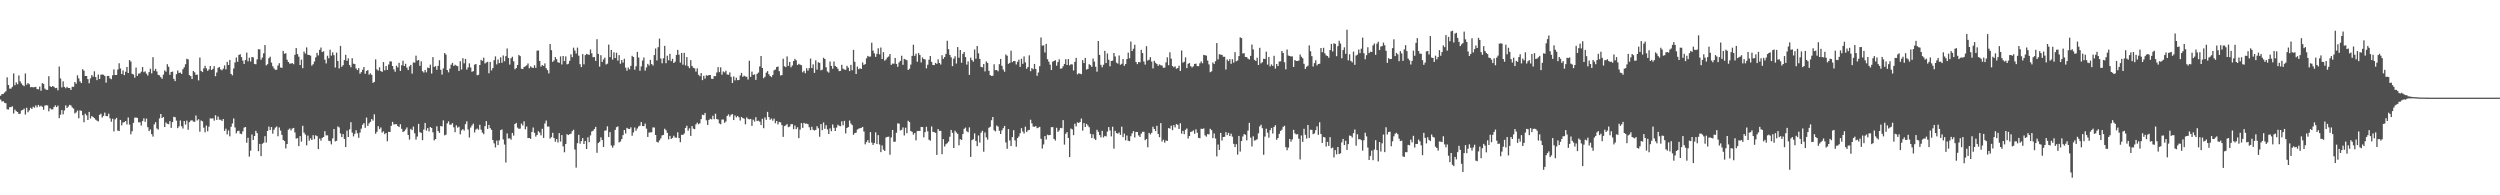 <svg xmlns="http://www.w3.org/2000/svg" width="1920" height="150"><path fill="#4f4f4f" d="M0 73.531h1v2.889H0zM1 72.299h1v5.697H1zM2 72.164h1v5.564H2zM3 71.07h1v7.853H3zM4 70.111h1v9.187H4zM5 59.372h1v24.541H5zM6 65.275h1v18.867H6zM7 68.108h1v14.168H7zM8 67.98h1v14.287H8zM9 66.685h1v15.003H9zM10 56.392h1v30.815H10zM11 65.414h1v18.769H11zM12 63.304h1v22.099H12zM13 64.693h1v21.309H13zM14 57.882h1v29.647H14zM15 62.455h1v24.873H15zM16 64.069h1v20.758H16zM17 65.382h1v19.023H17zM18 66.204h1v17.219H18zM19 56.406h1v31.568H19zM20 65.053h1v17.748H20zM21 63.812h1v22.41H21zM22 64.661h1v20.121H22zM23 67.028h1v15.759H23zM24 66.781h1v16.921H24zM25 67.117h1v14.866H25zM26 66.916h1v15.816H26zM27 66.692h1v14.266H27zM28 68.39h1v14.012H28zM29 68.612h1v11.964H29zM30 66.511h1v15.411H30zM31 69.692h1v11.508H31zM32 63.86h1v18.176H32zM33 64.405h1v19.895H33zM34 68.056h1v13.111H34zM35 68.98h1v11.765H35zM36 69.006h1v11.996H36zM37 58.516h1v26.997H37zM38 66.213h1v16.947H38zM39 66.801h1v17.214H39zM40 66.051h1v17.984H40zM41 66.639h1v15.58H41zM42 67.696h1v13.25H42zM43 67.474h1v14.759H43zM44 69.365h1v11.724H44zM45 51.114h1v39.602H45zM46 60.258h1v27.867H46zM47 67.142h1v17.404H47zM48 62.448h1v25.349H48zM49 66.726h1v18.098H49zM50 67.804h1v13.129H50zM51 66.68h1v16.29H51zM52 67.582h1v14.262H52zM53 67.577h1v12.95H53zM54 69.088h1v11.9H54zM55 66.637h1v15.903H55zM56 66.653h1v16.77H56zM57 62.908h1v24.237H57zM58 64.263h1v22.071H58zM59 57.802h1v27.091H59zM60 60.203h1v30.627H60zM61 62.503h1v22.287H61zM62 63.783h1v21.38H62zM63 53.133h1v35.287H63zM64 54.279h1v39.599H64zM65 58.392h1v28.922H65zM66 58.381h1v30.249H66zM67 60.777h1v31.405H67zM68 63.947h1v22.03H68zM69 60.235h1v30.817H69zM70 57.632h1v31.497H70zM71 58.9h1v30.948H71zM72 54.778h1v35.93H72zM73 59.189h1v32.726H73zM74 61.567h1v31.11H74zM75 57.266h1v35.962H75zM76 60.649h1v27.521H76zM77 57.394h1v29.979H77zM78 57.2h1v33.067H78zM79 57.388h1v31.618H79zM80 58.308h1v28.171H80zM81 63.474h1v25.674H81zM82 58.298h1v30.936H82zM83 58.308h1v28.991H83zM84 60.136h1v30.726H84zM85 60.828h1v32.639H85zM86 57.795h1v33.406H86zM87 53.323h1v47.578H87zM88 57.607h1v34.042H88zM89 57.594h1v32.953H89zM90 53.375h1v46.933H90zM91 48.585h1v52.053H91zM92 52.606h1v39.524H92zM93 56.875h1v39.405H93zM94 54.092h1v40.034H94zM95 57.694h1v36.091H95zM96 55.087h1v37.832H96zM97 51.455h1v44.136H97zM98 56.053h1v34.186H98zM99 46.131h1v49.599H99zM100 47.271h1v55.896H100zM101 56.747h1v44.017H101zM102 57.175h1v37.203H102zM103 59.642h1v30.707H103zM104 51.933h1v38.347H104zM105 58.285h1v32.293H105zM106 56.527h1v37.35H106zM107 56.385h1v37.572H107zM108 55.06h1v41.419H108zM109 51.494h1v41.479H109zM110 55.426h1v35.441H110zM111 54.774h1v38.759H111zM112 56.559h1v34.504H112zM113 58.015h1v39.609H113zM114 55.412h1v45.306H114zM115 52.734h1v46.667H115zM116 56.392h1v46.601H116zM117 43.92h1v60.975H117zM118 54.355h1v41.17H118zM119 52.835h1v41.021H119zM120 54.909h1v43.804H120zM121 57.491h1v42.053H121zM122 57.893h1v33.101H122zM123 59.29h1v28.265H123zM124 60.471h1v30.156H124zM125 57.349h1v32.467H125zM126 54.078h1v43.511H126zM127 55.051h1v39.009H127zM128 49.322h1v45.761H128zM129 51.237h1v44.166H129zM130 57.429h1v35.61H130zM131 55.28h1v42.9H131zM132 55h1v38.785H132zM133 60.585h1v29.096H133zM134 62.322h1v27.709H134zM135 56.992h1v35.624H135zM136 54.099h1v44.331H136zM137 56.026h1v40.973H137zM138 55.724h1v36.791H138zM139 56.795h1v40.174H139zM140 53.22h1v45.473H140zM141 51.64h1v41.291H141zM142 49.347h1v46.345H142zM143 45.11h1v47.526H143zM144 45.625h1v53.999H144zM145 57.706h1v36.166H145zM146 58.482h1v34.109H146zM147 60.727h1v31.614H147zM148 54.476h1v38.842H148zM149 55.481h1v38.093H149zM150 57.518h1v31.22H150zM151 57.28h1v35.214H151zM152 61.752h1v29.847H152zM153 44.183h1v56.986H153zM154 54.419h1v38.164H154zM155 55.337h1v37.83H155zM156 52.524h1v45.509H156zM157 50.514h1v51.08H157zM158 52.503h1v43.916H158zM159 54.366h1v46.441H159zM160 53.364h1v43.9H160zM161 50.686h1v40.169H161zM162 53.762h1v37.308H162zM163 52.915h1v37.94H163zM164 50.798h1v41.858H164zM165 58.537h1v29.984H165zM166 55.662h1v36.457H166zM167 52.087h1v37.386H167zM168 51.453h1v40.428H168zM169 53.323h1v38.7H169zM170 53.982h1v38.952H170zM171 52.734h1v38.73H171zM172 50.212h1v50.284H172zM173 53.268h1v45.553H173zM174 47.539h1v55.681H174zM175 49.903h1v50.277H175zM176 46.017h1v58.688H176zM177 56.795h1v40.581H177zM178 57.864h1v36.97H178zM179 52.558h1v38.411H179zM180 47.953h1v49.936H180zM181 44.128h1v58.256H181zM182 47.454h1v53.275H182zM183 42.171h1v58.256H183zM184 41.636h1v61.023H184zM185 43.863h1v59.174H185zM186 46.523h1v54.335H186zM187 49.118h1v48.876H187zM188 46.097h1v51.424H188zM189 40.423h1v69.215H189zM190 47.111h1v58.739H190zM191 44.321h1v75.958H191zM192 47.243h1v68.471H192zM193 43.783h1v59.471H193zM194 44.06h1v63.449H194zM195 49.107h1v55.363H195zM196 49.356h1v51.131H196zM197 45.605h1v56.619H197zM198 37.793h1v78.341H198zM199 37.953h1v72.566H199zM200 45.859h1v74.07H200zM201 44.16h1v66.304H201zM202 40.938h1v68.705H202zM203 34.602h1v70.023H203zM204 50.205h1v59.268H204zM205 49.308h1v51.257H205zM206 44.696h1v52.552H206zM207 43.501h1v56.413H207zM208 48.086h1v49.476H208zM209 50.885h1v51.749H209zM210 52.538h1v47.107H210zM211 53.634h1v44.374H211zM212 53.577h1v43.571H212zM213 50.338h1v54.333H213zM214 48.518h1v49.371H214zM215 51.819h1v48.508H215zM216 52.146h1v51.44H216zM217 39.063h1v68.407H217zM218 41.261h1v67.066H218zM219 40.908h1v73.117H219zM220 45.861h1v64.731H220zM221 47.635h1v52.019H221zM222 48.83h1v49.81H222zM223 48.782h1v51.362H223zM224 48.463h1v50.236H224zM225 49.329h1v48.899H225zM226 42.091h1v59.636H226zM227 36.896h1v69.528H227zM228 41.524h1v64.569H228zM229 43.533h1v68.686H229zM230 49.981h1v54.502H230zM231 45.779h1v62.96H231zM232 52.382h1v44.239H232zM233 39.601h1v62.238H233zM234 41.093h1v62.202H234zM235 36.401h1v75.212H235zM236 42.103h1v62.028H236zM237 42.258h1v65.77H237zM238 42.773h1v63.484H238zM239 50.368h1v57.171H239zM240 49.335h1v54.491H240zM241 47.195h1v59.696H241zM242 44.035h1v59.886H242zM243 40.599h1v63.941H243zM244 42.54h1v71.978H244zM245 38.294h1v68.169H245zM246 36.5h1v71.524H246zM247 39.997h1v65.942H247zM248 39.352h1v65.878H248zM249 45.834h1v54.912H249zM250 48.706h1v55.258H250zM251 42.792h1v61.124H251zM252 44.767h1v63.305H252zM253 38.171h1v70.277H253zM254 42.684h1v68.206H254zM255 40.208h1v66.063H255zM256 42.412h1v56.638H256zM257 51.865h1v56.72H257zM258 40.388h1v67.734H258zM259 46.841h1v50.302H259zM260 52.533h1v45.363H260zM261 35.236h1v67.283H261zM262 51.279h1v53.98H262zM263 50.063h1v52.914H263zM264 46.124h1v60.501H264zM265 42.105h1v70.817H265zM266 46.724h1v53.568H266zM267 44.824h1v60.38H267zM268 49.976h1v49.371H268zM269 51.675h1v42.167H269zM270 44.712h1v57.118H270zM271 48.889h1v55.85H271zM272 49.187h1v53.614H272zM273 52.538h1v47.53H273zM274 53.812h1v48.597H274zM275 52.309h1v53.514H275zM276 56.621h1v45.203H276zM277 55.415h1v43.426H277zM278 53.542h1v42.303H278zM279 51.432h1v43.145H279zM280 56.676h1v41.483H280zM281 54.469h1v35.855H281zM282 53.815h1v42.916H282zM283 57.344h1v37.437H283zM284 56.337h1v37.251H284zM285 57.497h1v33.946H285zM286 63.643h1v29H286zM287 62.885h1v24.926H287zM288 45.605h1v57.091H288zM289 53.295h1v47.908H289zM290 54.224h1v42.715H290zM291 51.668h1v47.496H291zM292 54.597h1v43.28H292zM293 55.183h1v46.661H293zM294 47.655h1v53.184H294zM295 53.991h1v49.062H295zM296 50.693h1v51.502H296zM297 53.693h1v54.821H297zM298 49.544h1v51.753H298zM299 47.09h1v54.266H299zM300 47.211h1v49.444H300zM301 50.711h1v42.902H301zM302 53.309h1v42.358H302zM303 55.096h1v40.217H303zM304 50.507h1v44.882H304zM305 51.803h1v44.955H305zM306 48.209h1v49.364H306zM307 54.456h1v40.954H307zM308 50.123h1v48.819H308zM309 46.63h1v54.768H309zM310 50.67h1v50.11H310zM311 49.024h1v50.481H311zM312 51.931h1v45.958H312zM313 53.787h1v49.899H313zM314 50.988h1v56.201H314zM315 49.825h1v49.146H315zM316 56.541h1v43.401H316zM317 47.93h1v49.313H317zM318 48.127h1v54.271H318zM319 42.757h1v64.47H319zM320 46.555h1v58.32H320zM321 46.083h1v49.036H321zM322 50.571h1v50.948H322zM323 47.115h1v54.905H323zM324 54.703h1v52.992H324zM325 55.71h1v43.793H325zM326 53.687h1v40.73H326zM327 55.543h1v44.749H327zM328 51.94h1v46.429H328zM329 52.295h1v48.599H329zM330 49.647h1v47.913H330zM331 56.454h1v41.827H331zM332 43.858h1v57.771H332zM333 51.418h1v56.43H333zM334 50.812h1v56.013H334zM335 53.593h1v43.422H335zM336 50.569h1v50.108H336zM337 46.243h1v55.775H337zM338 53.563h1v43.241H338zM339 57.269h1v39.78H339zM340 52.505h1v39.956H340zM341 40.734h1v63.213H341zM342 41.936h1v61.474H342zM343 53.787h1v41H343zM344 55.54h1v37.709H344zM345 52.695h1v43.117H345zM346 49.658h1v46.052H346zM347 48.264h1v46.308H347zM348 50.649h1v47.132H348zM349 49.693h1v51.82H349zM350 50.441h1v45.823H350zM351 50.8h1v47.23H351zM352 54.501h1v42.822H352zM353 47.063h1v56.118H353zM354 53.336h1v46.8H354zM355 44.68h1v54.511H355zM356 48.615h1v51.68H356zM357 45.234h1v50.153H357zM358 53.455h1v39.728H358zM359 51.785h1v47.7H359zM360 48.681h1v56.96H360zM361 51.833h1v46.107H361zM362 55.124h1v41.254H362zM363 54.639h1v40.323H363zM364 49.679h1v52.044H364zM365 49.155h1v50.307H365zM366 57.806h1v40.886H366zM367 57.404h1v42.207H367zM368 49.908h1v45.921H368zM369 45.971h1v53.619H369zM370 46.699h1v55.12H370zM371 44.291h1v58.762H371zM372 48.736h1v48.176H372zM373 47.971h1v45.081H373zM374 47.472h1v51.545H374zM375 56.277h1v39.696H375zM376 47.527h1v50.881H376zM377 54.05h1v45.683H377zM378 52.267h1v55.285H378zM379 46.257h1v63.887H379zM380 43.302h1v69.957H380zM381 49.468h1v58.535H381zM382 45.708h1v65.718H382zM383 48.491h1v59.325H383zM384 44.025h1v55.898H384zM385 48.186h1v51.222H385zM386 42.581h1v64.452H386zM387 47.056h1v63.962H387zM388 43.089h1v81.76H388zM389 37.228h1v65.225H389zM390 44.485h1v61.897H390zM391 49.599h1v56.576H391zM392 44.728h1v62.513H392zM393 43.568h1v58.512H393zM394 47.124h1v57.008H394zM395 53.206h1v42.101H395zM396 52.297h1v42.119H396zM397 49.924h1v48.077H397zM398 42.192h1v56.773H398zM399 43.094h1v55.649H399zM400 52.776h1v42.135H400zM401 53.066h1v43.319H401zM402 51.48h1v41.717H402zM403 50.885h1v48.43H403zM404 50.157h1v47.006H404zM405 48.734h1v57.32H405zM406 52.444h1v53.52H406zM407 50.935h1v55.72H407zM408 51.81h1v49.508H408zM409 52.238h1v45.692H409zM410 50.063h1v51.948H410zM411 52.08h1v52.829H411zM412 38.901h1v64.726H412zM413 38.759h1v62.025H413zM414 46.838h1v54.987H414zM415 51.169h1v52.806H415zM416 49.953h1v48.984H416zM417 50.649h1v55.29H417zM418 48.679h1v46.141H418zM419 52.43h1v40.165H419zM420 53.874h1v43.362H420zM421 56.364h1v40.826H421zM422 33.772h1v72.659H422zM423 38.564h1v66.796H423zM424 47.493h1v54.5H424zM425 46.456h1v59.597H425zM426 43.824h1v65.01H426zM427 45.474h1v61.321H427zM428 47.836h1v61.563H428zM429 48.214h1v54.026H429zM430 43.325h1v65.367H430zM431 49.498h1v54.221H431zM432 43.002h1v69.373H432zM433 46.912h1v70.051H433zM434 43.304h1v67.295H434zM435 49.409h1v53.635H435zM436 48.972h1v54.763H436zM437 46.69h1v56.381H437zM438 41.725h1v60.984H438zM439 43.927h1v56.844H439zM440 36.594h1v63.037H440zM441 38.807h1v76.043H441zM442 41.119h1v87.602H442zM443 36.571h1v73.431H443zM444 42.739h1v60.776H444zM445 49.281h1v61.058H445zM446 51.485h1v56.915H446zM447 41.599h1v64.415H447zM448 49.397h1v61.216H448zM449 42.361h1v65.905H449zM450 41.393h1v73.019H450zM451 41.808h1v63.646H451zM452 42.096h1v67.128H452zM453 38.001h1v66.004H453zM454 40.952h1v59.995H454zM455 43.934h1v56.454H455zM456 43.831h1v55.276H456zM457 46.772h1v50.648H457zM458 30.123h1v87.214H458zM459 41.4h1v68.473H459zM460 51.169h1v57.743H460zM461 42.375h1v63.092H461zM462 47.566h1v59.929H462zM463 45.65h1v67.27H463zM464 44.282h1v56.125H464zM465 49.523h1v50.565H465zM466 48.917h1v48.116H466zM467 34.245h1v71.014H467zM468 43.879h1v57.562H468zM469 38.331h1v73.41H469zM470 45.699h1v67.734H470zM471 40.166h1v71.568H471zM472 44.559h1v55.221H472zM473 40.503h1v57.166H473zM474 46.561h1v50.535H474zM475 42.334h1v67.013H475zM476 48.965h1v59.746H476zM477 46.069h1v60.799H477zM478 48.086h1v55.715H478zM479 45.168h1v54.66H479zM480 51.924h1v50.565H480zM481 54.288h1v43.935H481zM482 51.892h1v47.045H482zM483 53.256h1v45.878H483zM484 50.594h1v47.182H484zM485 42.847h1v61.385H485zM486 43.799h1v57.871H486zM487 53.551h1v44.401H487zM488 50.874h1v49.529H488zM489 39.812h1v58.876H489zM490 44.167h1v52.941H490zM491 54.339h1v42.168H491zM492 51.002h1v42.769H492zM493 46.484h1v50.394H493zM494 44.108h1v52.74H494zM495 54.211h1v40.707H495zM496 51.768h1v47.034H496zM497 49.07h1v56.12H497zM498 50.258h1v51.506H498zM499 46.003h1v55.688H499zM500 49.226h1v52.367H500zM501 50.306h1v47.533H501zM502 42.284h1v55.649H502zM503 37.232h1v66.452H503zM504 46.394h1v62.573H504zM505 36.248h1v73.197H505zM506 29.663h1v78.185H506zM507 44.952h1v61.344H507zM508 48.587h1v55.422H508zM509 44.742h1v58.869H509zM510 35.25h1v63.593H510zM511 48.525h1v51.511H511zM512 42.789h1v59.263H512zM513 46.305h1v60.719H513zM514 41.315h1v63.019H514zM515 46.962h1v59.751H515zM516 45.165h1v60.714H516zM517 48.39h1v55.834H517zM518 47.353h1v58.297H518zM519 42.176h1v63.603H519zM520 38.28h1v63.353H520zM521 42.002h1v63.983H521zM522 48.079h1v61.151H522zM523 40.638h1v62.872H523zM524 49.674h1v53.951H524zM525 40.588h1v61.966H525zM526 50.244h1v48.029H526zM527 43.851h1v52.717H527zM528 50.835h1v49.526H528zM529 52.322h1v46.262H529zM530 46.179h1v58.194H530zM531 50.642h1v46.189H531zM532 52.039h1v46.764H532zM533 52.46h1v46.745H533zM534 55.003h1v40.561H534zM535 52.538h1v41.689H535zM536 57.388h1v38.043H536zM537 58.504h1v36.21H537zM538 56.108h1v35.393H538zM539 61.551h1v26.53H539zM540 58.207h1v30.199H540zM541 60.379h1v26.37H541zM542 57.822h1v34.578H542zM543 58.143h1v37.805H543zM544 57.584h1v34.5H544zM545 57.674h1v33.534H545zM546 60.459h1v31.234H546zM547 60.612h1v28.247H547zM548 58.461h1v33.101H548zM549 58.484h1v28.883H549zM550 55.708h1v35.72H550zM551 51.581h1v40.233H551zM552 55.378h1v39.405H552zM553 51.716h1v43.745H553zM554 57.342h1v34.459H554zM555 54.909h1v36.91H555zM556 55.607h1v38.695H556zM557 54.327h1v38.956H557zM558 57.214h1v31.826H558zM559 57.452h1v30.423H559zM560 55.6h1v34.001H560zM561 59.047h1v29.05H561zM562 63.705h1v23.946H562zM563 58.656h1v33.557H563zM564 61.707h1v27.036H564zM565 59.628h1v30.538H565zM566 61.59h1v27.464H566zM567 61.375h1v28.672H567zM568 57.964h1v34.582H568zM569 55.948h1v33.857H569zM570 58.96h1v31.714H570zM571 58.097h1v33.097H571zM572 58.713h1v36.75H572zM573 59.008h1v31.131H573zM574 61.084h1v30.201H574zM575 46.642h1v45.056H575zM576 59.042h1v32.323H576zM577 54.993h1v41.664H577zM578 57.504h1v34.401H578zM579 57.138h1v36.271H579zM580 61.354h1v28.652H580zM581 56.669h1v36.29H581zM582 55.724h1v36.926H582zM583 51.013h1v42.458H583zM584 43.03h1v52.964H584zM585 52.231h1v38.984H585zM586 60.081h1v38.382H586zM587 58.926h1v31.293H587zM588 55.804h1v36.251H588zM589 54.623h1v31.286H589zM590 56.976h1v32.971H590zM591 58.388h1v33.621H591zM592 59.244h1v31.781H592zM593 57.543h1v35.106H593zM594 53.982h1v37.105H594zM595 53.4h1v41.247H595zM596 51.469h1v41.456H596zM597 51.096h1v44.429H597zM598 54.696h1v38.952H598zM599 57.957h1v36.022H599zM600 57.667h1v38.402H600zM601 45.119h1v60.005H601zM602 50.906h1v45.946H602zM603 51.546h1v44.71H603zM604 43.302h1v52.032H604zM605 50.578h1v47.13H605zM606 47.546h1v49.666H606zM607 51.698h1v43.699H607zM608 50.292h1v45.035H608zM609 46.918h1v52.376H609zM610 45.225h1v51.211H610zM611 46.305h1v52.882H611zM612 49.91h1v47.832H612zM613 48.992h1v57.086H613zM614 49.679h1v49.858H614zM615 50.07h1v44.475H615zM616 55.568h1v42.653H616zM617 54.382h1v39.993H617zM618 56.243h1v38.782H618zM619 52.357h1v42.566H619zM620 54.288h1v41.156H620zM621 52.35h1v45.379H621zM622 45.03h1v54.891H622zM623 52.217h1v45.129H623zM624 49.45h1v50.249H624zM625 55.957h1v44.315H625zM626 46.319h1v53.408H626zM627 53.478h1v43.436H627zM628 47.839h1v50.661H628zM629 48.301h1v56.713H629zM630 54.03h1v41.238H630zM631 53.497h1v46.432H631zM632 44.344h1v49.723H632zM633 45.293h1v53.614H633zM634 51.698h1v44.438H634zM635 54.874h1v44.495H635zM636 55.749h1v47.187H636zM637 47.257h1v51.369H637zM638 50.636h1v50.11H638zM639 52.787h1v42.802H639zM640 47.264h1v50.909H640zM641 50.658h1v49.957H641zM642 51.398h1v46.615H642zM643 52.766h1v43.035H643zM644 54.609h1v42.019H644zM645 54.419h1v42.543H645zM646 49.768h1v43.419H646zM647 52.75h1v43.488H647zM648 53.41h1v39.403H648zM649 53.657h1v48.814H649zM650 50.528h1v47.782H650zM651 51.972h1v45.635H651zM652 54.604h1v37.99H652zM653 49.828h1v45.063H653zM654 53.947h1v42.161H654zM655 38.299h1v65.246H655zM656 47.44h1v54.761H656zM657 56.845h1v45.054H657zM658 51.084h1v48.391H658zM659 53.165h1v45.704H659zM660 52.419h1v46.011H660zM661 53h1v45.207H661zM662 47.992h1v49.503H662zM663 49.883h1v51.14H663zM664 49.219h1v61.637H664zM665 44.797h1v64.386H665zM666 42.918h1v64.694H666zM667 43.586h1v66.143H667zM668 43.426h1v58.059H668zM669 32.81h1v76.679H669zM670 38.887h1v72.433H670zM671 41.029h1v68.849H671zM672 43.687h1v57.949H672zM673 41.35h1v69.284H673zM674 37.058h1v66.727H674zM675 41.714h1v69.249H675zM676 36.484h1v80.341H676zM677 45.293h1v66.4H677zM678 40.025h1v74.898H678zM679 46.605h1v69.323H679zM680 45.671h1v59.883H680zM681 44.106h1v61.009H681zM682 43.401h1v61.572H682zM683 41.492h1v77.331H683zM684 49.825h1v55.711H684zM685 48.775h1v51.087H685zM686 48.969h1v59.945H686zM687 44.469h1v64.324H687zM688 49.091h1v52.84H688zM689 51.283h1v43.463H689zM690 47.958h1v46.944H690zM691 46.751h1v53.454H691zM692 42.805h1v56.871H692zM693 49.761h1v48.103H693zM694 45.213h1v58.835H694zM695 45.719h1v52.355H695zM696 46.307h1v56.045H696zM697 53.735h1v38.981H697zM698 52.794h1v40.968H698zM699 49.612h1v50.998H699zM700 42.906h1v58.37H700zM701 34.373h1v69.064H701zM702 42.895h1v59.254H702zM703 41.194h1v66.626H703zM704 47.42h1v53.312H704zM705 40.741h1v59.755H705zM706 42.233h1v58.363H706zM707 47.978h1v49.517H707zM708 44.156h1v53.431H708zM709 45.307h1v60.165H709zM710 45.66h1v55.814H710zM711 52.471h1v44.935H711zM712 49.734h1v51.147H712zM713 45.886h1v61.435H713zM714 42.995h1v65.026H714zM715 47.495h1v49.627H715zM716 49.908h1v51.364H716zM717 50.008h1v51.483H717zM718 48.335h1v53.706H718zM719 49.047h1v69.952H719zM720 45.559h1v53.566H720zM721 48.39h1v52.152H721zM722 49.539h1v50.984H722zM723 42.414h1v75.992H723zM724 45.232h1v61.63H724zM725 43.831h1v68.725H725zM726 41.368h1v69.421H726zM727 31.272h1v78.707H727zM728 37.754h1v70.973H728zM729 42.119h1v62.875H729zM730 44.025h1v55.761H730zM731 50.8h1v51.177H731zM732 45.053h1v68.631H732zM733 43.215h1v57.214H733zM734 48.809h1v53.001H734zM735 36.129h1v66.692H735zM736 44.341h1v67.283H736zM737 38.406h1v68.496H737zM738 48.193h1v59.288H738zM739 41.327h1v61.623H739zM740 39.878h1v59.032H740zM741 43.822h1v54.163H741zM742 49.59h1v51.275H742zM743 47.17h1v54.413H743zM744 57.511h1v40.355H744zM745 44.277h1v76.237H745zM746 46.156h1v61.536H746zM747 47.372h1v59.533H747zM748 37.976h1v64.475H748zM749 45.117h1v63.127H749zM750 35.303h1v76.908H750zM751 40.922h1v63.12H751zM752 45.273h1v64.248H752zM753 51.345h1v50.545H753zM754 51.711h1v48.75H754zM755 49.173h1v67.366H755zM756 54.838h1v46.917H756zM757 47.209h1v58.311H757zM758 48.344h1v58.904H758zM759 54.382h1v43.751H759zM760 57.713h1v39.659H760zM761 58.301h1v34.065H761zM762 58.143h1v31.728H762zM763 49.354h1v50.755H763zM764 53.84h1v47.068H764zM765 53.712h1v42.721H765zM766 54.719h1v42.493H766zM767 49.329h1v51.14H767zM768 45.252h1v57.665H768zM769 50.521h1v49.645H769zM770 53.421h1v45.029H770zM771 55.101h1v41.602H771zM772 41.849h1v67.517H772zM773 42.796h1v71.508H773zM774 48.976h1v50.142H774zM775 48.262h1v59.627H775zM776 38.947h1v73.211H776zM777 47.752h1v57.578H777zM778 46.838h1v53.172H778zM779 46.948h1v60.893H779zM780 49.523h1v63.143H780zM781 47.482h1v58.544H781zM782 45.827h1v58.986H782zM783 51.34h1v50.998H783zM784 45.113h1v53.351H784zM785 48.983h1v52.039H785zM786 43.359h1v59.208H786zM787 47.898h1v49.407H787zM788 52.828h1v48.579H788zM789 51.441h1v48.677H789zM790 42.501h1v57.253H790zM791 54.698h1v37.262H791zM792 52.343h1v42.412H792zM793 53.208h1v44.047H793zM794 49.084h1v48.375H794zM795 52.979h1v43.765H795zM796 58.207h1v40.243H796zM797 55.671h1v42.31H797zM798 50.864h1v46.594H798zM799 28.789h1v77.791H799zM800 34.998h1v79.121H800zM801 34.838h1v76.127H801zM802 40.288h1v64.195H802zM803 33.694h1v73.481H803zM804 45.483h1v57.961H804zM805 47.337h1v56.544H805zM806 49.679h1v53.98H806zM807 53.739h1v43.971H807zM808 47.353h1v50.293H808zM809 46.813h1v59.856H809zM810 46.227h1v61.728H810zM811 50.434h1v47.739H811zM812 47.649h1v53.642H812zM813 45.545h1v54.607H813zM814 52.73h1v45.507H814zM815 52.51h1v45.981H815zM816 50.887h1v41.382H816zM817 49.125h1v61.921H817zM818 45.477h1v57.276H818zM819 49.935h1v51.563H819zM820 45.341h1v60.664H820zM821 50.194h1v70.44H821zM822 49.294h1v49.407H822zM823 49.496h1v49.902H823zM824 54.092h1v49.7H824zM825 47.5h1v47.51H825zM826 44.431h1v52.653H826zM827 57.074h1v36.917H827zM828 56.282h1v38.109H828zM829 56.586h1v37.095H829zM830 57.005h1v34.033H830zM831 46.193h1v54.134H831zM832 48.438h1v46.061H832zM833 44.479h1v53.081H833zM834 53.43h1v41.707H834zM835 52.936h1v43.477H835zM836 49.29h1v48.428H836zM837 50.038h1v52.728H837zM838 51.334h1v54.699H838zM839 44.943h1v58.228H839zM840 47.296h1v59.155H840zM841 51.249h1v56.249H841zM842 55.035h1v44.669H842zM843 31.467h1v69.75H843zM844 42.192h1v61.515H844zM845 49.759h1v55.75H845zM846 51.663h1v48.853H846zM847 49.725h1v55.823H847zM848 39.034h1v65.312H848zM849 48.438h1v56.342H849zM850 41.077h1v59.993H850zM851 45.84h1v51.76H851zM852 50.954h1v49.226H852zM853 46.852h1v57.894H853zM854 46.577h1v50.753H854zM855 40.695h1v73.468H855zM856 43.387h1v57.116H856zM857 48.143h1v54.127H857zM858 48.85h1v53.825H858zM859 42.611h1v59.178H859zM860 49.754h1v53.864H860zM861 48.978h1v48.311H861zM862 45.383h1v59.915H862zM863 50.523h1v52.083H863zM864 49.214h1v58.54H864zM865 45.374h1v58.718H865zM866 40.382h1v67.723H866zM867 44.74h1v63.69H867zM868 31.897h1v72.698H868zM869 39.155h1v63.248H869zM870 37.434h1v63.202H870zM871 34.367h1v71.199H871zM872 47.614h1v53.729H872zM873 49.26h1v52.092H873zM874 47.617h1v56.388H874zM875 47.891h1v57.338H875zM876 38.239h1v64.436H876zM877 40.752h1v60.49H877zM878 47.278h1v53.951H878zM879 49.612h1v58.08H879zM880 35.468h1v71.222H880zM881 46.5h1v66.592H881zM882 45.861h1v56.191H882zM883 43.863h1v59.391H883zM884 47.264h1v54.788H884zM885 52.554h1v44.763H885zM886 46.706h1v52.344H886zM887 48.228h1v52.49H887zM888 49.148h1v47.466H888zM889 50.571h1v52.277H889zM890 49.468h1v55.898H890zM891 50.13h1v44.417H891zM892 50.361h1v58.322H892zM893 52.048h1v55.267H893zM894 51.92h1v57.668H894zM895 47.91h1v59.973H895zM896 44.041h1v64.179H896zM897 50.084h1v48.251H897zM898 40.201h1v58.594H898zM899 45.067h1v51.428H899zM900 50.764h1v49.199H900zM901 51.661h1v44.422H901zM902 50.942h1v46.908H902zM903 52.803h1v42.479H903zM904 52.277h1v43.552H904zM905 50.443h1v48.599H905zM906 54.46h1v40.192H906zM907 38.738h1v63.916H907zM908 48.12h1v52.376H908zM909 47.417h1v55.615H909zM910 44.007h1v55.697H910zM911 52.274h1v46.411H911zM912 49.013h1v57.366H912zM913 48.45h1v55.992H913zM914 50.828h1v50.485H914zM915 51.762h1v49.231H915zM916 50.947h1v49.21H916zM917 49.125h1v53.637H917zM918 48.917h1v50.405H918zM919 50.759h1v51.186H919zM920 50.853h1v55.004H920zM921 48.621h1v57.542H921zM922 47.168h1v51.71H922zM923 48.594h1v50.426H923zM924 42.171h1v56.461H924zM925 42.387h1v61.57H925zM926 42.764h1v62.184H926zM927 46.523h1v56.436H927zM928 49.45h1v53.77H928zM929 55.458h1v43.477H929zM930 54.771h1v45.189H930zM931 47.985h1v58.121H931zM932 49.086h1v53.394H932zM933 47.019h1v59.364H933zM934 33.078h1v87.013H934zM935 45.618h1v65.367H935zM936 41.645h1v73.52H936zM937 42.002h1v60.071H937zM938 42.062h1v65.853H938zM939 43.549h1v61.669H939zM940 43.547h1v61.534H940zM941 53.414h1v48.073H941zM942 45.731h1v58.054H942zM943 46.939h1v55.093H943zM944 45.403h1v59.052H944zM945 48.99h1v53.669H945zM946 45.442h1v59.533H946zM947 48.061h1v62.413H947zM948 40.061h1v72.873H948zM949 47.063h1v63.674H949zM950 46.442h1v72.287H950zM951 43.08h1v61.293H951zM952 28.745h1v87.704H952zM953 29.214h1v79.139H953zM954 41.073h1v63.809H954zM955 40.858h1v62.087H955zM956 43.721h1v59.821H956zM957 43.89h1v63.877H957zM958 45.019h1v55.267H958zM959 45.694h1v48.647H959zM960 42.908h1v62.76H960zM961 34.19h1v78.32H961zM962 37.914h1v66.795H962zM963 45.907h1v62.115H963zM964 46.868h1v60.758H964zM965 44.298h1v62.607H965zM966 49.921h1v52.481H966zM967 36.706h1v60.377H967zM968 48.715h1v47.105H968zM969 47.77h1v50.737H969zM970 45.099h1v73.797H970zM971 45.289h1v59.638H971zM972 39.69h1v59.153H972zM973 49.617h1v52.282H973zM974 43.744h1v61.991H974zM975 50.981h1v49.03H975zM976 49.436h1v48.833H976zM977 50.652h1v51.875H977zM978 42.84h1v54.632H978zM979 52.673h1v43.497H979zM980 49.159h1v58.194H980zM981 50.723h1v55.319H981zM982 47.25h1v55.578H982zM983 47.097h1v53.477H983zM984 39.182h1v60.394H984zM985 40.707h1v56.699H985zM986 47.843h1v48.778H986zM987 53.256h1v59.726H987zM988 38.024h1v77.372H988zM989 42.661h1v70.71H989zM990 43.002h1v63.731H990zM991 43.357h1v65.427H991zM992 43.293h1v63.745H992zM993 51.386h1v48.334H993zM994 46.069h1v56.361H994zM995 46.866h1v56.455H995zM996 46.845h1v56.194H996zM997 46.502h1v60.037H997zM998 41.819h1v80.641H998zM999 43.549h1v60.513H999zM1000 44.735h1v64.239H1000zM1001 48.976h1v49.927H1001zM1002 52.929h1v50.623H1002zM1003 51.311h1v55.1H1003zM1004 50.414h1v45.608H1004zM1005 34.87h1v71.08H1005zM1006 39.356h1v60.284H1006zM1007 43.11h1v56.622H1007zM1008 51.096h1v51.978H1008zM1009 48.498h1v53.973H1009zM1010 46.284h1v53.678H1010zM1011 50.237h1v46.83H1011zM1012 49.173h1v54.399H1012zM1013 48.923h1v44.983H1013zM1014 36.855h1v66.042H1014zM1015 40.068h1v69.721H1015zM1016 36.701h1v68.475H1016zM1017 40.963h1v64.623H1017zM1018 42.535h1v70.023H1018zM1019 43h1v65.935H1019zM1020 44.334h1v67.725H1020zM1021 38.393h1v66.919H1021zM1022 33.705h1v80.206H1022zM1023 39.521h1v73.845H1023zM1024 33.254h1v87.62H1024zM1025 33.678h1v81.609H1025zM1026 43.144h1v75.377H1026zM1027 35.447h1v77.432H1027zM1028 31.304h1v87.041H1028zM1029 33.414h1v84.351H1029zM1030 44.767h1v64.598H1030zM1031 38.427h1v68.274H1031zM1032 36.372h1v75.065H1032zM1033 41.313h1v66.839H1033zM1034 22.845h1v92.3H1034zM1035 46.312h1v64.383H1035zM1036 41.727h1v62.376H1036zM1037 46.758h1v57.61H1037zM1038 47.884h1v57.75H1038zM1039 39.64h1v62.655H1039zM1040 49.745h1v49.723H1040zM1041 42.67h1v69.185H1041zM1042 41.998h1v61.124H1042zM1043 38.029h1v68.947H1043zM1044 40.828h1v66.027H1044zM1045 37.367h1v70.286H1045zM1046 28.91h1v86.761H1046zM1047 40.874h1v66.853H1047zM1048 45.531h1v56.395H1048zM1049 42.387h1v62.38H1049zM1050 36.321h1v77.038H1050zM1051 40.83h1v82.026H1051zM1052 39.661h1v80.041H1052zM1053 39.94h1v75.747H1053zM1054 34.877h1v88.137H1054zM1055 33.414h1v81.463H1055zM1056 42.075h1v65.605H1056zM1057 33.529h1v81.781H1057zM1058 32.034h1v91.904H1058zM1059 38.448h1v70.607H1059zM1060 35.763h1v80.613H1060zM1061 35.433h1v74.667H1061zM1062 32.742h1v70.572H1062zM1063 34.744h1v82.101H1063zM1064 38.995h1v58.757H1064zM1065 48.23h1v55.017H1065zM1066 44.682h1v56.69H1066zM1067 45.435h1v55.679H1067zM1068 45.296h1v67.052H1068zM1069 36.964h1v71.6H1069zM1070 30.226h1v74.479H1070zM1071 43.069h1v59.652H1071zM1072 40.606h1v61.394H1072zM1073 41.721h1v61.419H1073zM1074 47.008h1v59.485H1074zM1075 39.265h1v69.071H1075zM1076 40.986h1v67.022H1076zM1077 46.726h1v73.392H1077zM1078 37.939h1v82.605H1078zM1079 34.705h1v82.163H1079zM1080 39.272h1v77.595H1080zM1081 44.971h1v66.299H1081zM1082 46.353h1v65.258H1082zM1083 49.546h1v57.702H1083zM1084 46.751h1v62.607H1084zM1085 38.88h1v65.438H1085zM1086 42.785h1v70.494H1086zM1087 32.915h1v77.606H1087zM1088 29.292h1v81.288H1088zM1089 39.148h1v68.077H1089zM1090 41.233h1v67.308H1090zM1091 41.258h1v70.346H1091zM1092 46.211h1v72.996H1092zM1093 49.761h1v52.284H1093zM1094 48.081h1v57.826H1094zM1095 39.498h1v70.629H1095zM1096 39.178h1v66.23H1096zM1097 41.835h1v65.647H1097zM1098 27.67h1v80.657H1098zM1099 44.176h1v59.167H1099zM1100 44.538h1v60.552H1100zM1101 47.555h1v58.114H1101zM1102 42.76h1v69.863H1102zM1103 45.584h1v68.098H1103zM1104 43.79h1v71.863H1104zM1105 38.496h1v70.169H1105zM1106 42.819h1v65.958H1106zM1107 39.977h1v69.105H1107zM1108 34.852h1v69.81H1108zM1109 36.195h1v74.681H1109zM1110 26.944h1v86.232H1110zM1111 38.864h1v72.078H1111zM1112 28.317h1v91.307H1112zM1113 31.668h1v92.909H1113zM1114 24.044h1v93.465H1114zM1115 23.607h1v102.953H1115zM1116 32.604h1v94.997H1116zM1117 25.772h1v94.745H1117zM1118 25.166h1v97.26H1118zM1119 29.098h1v87.736H1119zM1120 32.146h1v79.849H1120zM1121 35.39h1v79.709H1121zM1122 34.037h1v91.781H1122zM1123 33.147h1v98.973H1123zM1124 24.282h1v93.255H1124zM1125 30.192h1v81.277H1125zM1126 32.268h1v85.411H1126zM1127 39.521h1v74.633H1127zM1128 42.961h1v67.897H1128zM1129 41.434h1v72.021H1129zM1130 29.407h1v86.207H1130zM1131 40.256h1v72.973H1131zM1132 37.724h1v73.429H1132zM1133 34.966h1v88.423H1133zM1134 36.884h1v86.933H1134zM1135 29.036h1v87.224H1135zM1136 30.67h1v81.959H1136zM1137 40.041h1v81.481H1137zM1138 42.043h1v71.763H1138zM1139 35.426h1v75.047H1139zM1140 39.141h1v72.754H1140zM1141 40.654h1v76.32H1141zM1142 41.535h1v66.253H1142zM1143 44.222h1v67.132H1143zM1144 44.485h1v59.011H1144zM1145 45.82h1v63.424H1145zM1146 48.443h1v55.072H1146zM1147 44.815h1v56.523H1147zM1148 50.146h1v49.366H1148zM1149 44.257h1v63.754H1149zM1150 42.716h1v67.835H1150zM1151 33.529h1v76.747H1151zM1152 33.254h1v86.736H1152zM1153 33.504h1v82.939H1153zM1154 45.293h1v67.373H1154zM1155 47.39h1v60.005H1155zM1156 34.328h1v78.856H1156zM1157 41.652h1v63.625H1157zM1158 36.642h1v82.742H1158zM1159 39.823h1v72.22H1159zM1160 45.403h1v59.812H1160zM1161 48.019h1v58.757H1161zM1162 44.277h1v58.929H1162zM1163 50.752h1v48.354H1163zM1164 46.751h1v54.337H1164zM1165 47.472h1v62.291H1165zM1166 43.845h1v62.68H1166zM1167 41.7h1v67.107H1167zM1168 48.688h1v55.086H1168zM1169 44.984h1v67.169H1169zM1170 46.36h1v63.392H1170zM1171 40.166h1v61.623H1171zM1172 48.802h1v50.146H1172zM1173 47.001h1v52.3H1173zM1174 46.2h1v57.601H1174zM1175 48.763h1v49.602H1175zM1176 41.455h1v60.009H1176zM1177 51.121h1v47.924H1177zM1178 40.81h1v58.018H1178zM1179 45.245h1v53.875H1179zM1180 44.971h1v55.395H1180zM1181 43.984h1v63.946H1181zM1182 42.918h1v60.275H1182zM1183 53.854h1v54.237H1183zM1184 48.248h1v63.189H1184zM1185 40.984h1v89.437H1185zM1186 41.228h1v86.931H1186zM1187 33.302h1v85.892H1187zM1188 30.034h1v87.542H1188zM1189 27.235h1v89.02H1189zM1190 39.377h1v81.289H1190zM1191 42.078h1v77.272H1191zM1192 45.2h1v60.856H1192zM1193 34.813h1v76.798H1193zM1194 38.189h1v83.333H1194zM1195 39.75h1v72.788H1195zM1196 46.925h1v60.895H1196zM1197 43.764h1v67.665H1197zM1198 45.126h1v63.774H1198zM1199 48.294h1v58.402H1199zM1200 46.905h1v57.741H1200zM1201 52.716h1v51.861H1201zM1202 49.276h1v50.648H1202zM1203 44.371h1v58.949H1203zM1204 44.614h1v68.954H1204zM1205 44.06h1v66.455H1205zM1206 48.891h1v55.963H1206zM1207 49.503h1v58.627H1207zM1208 52.343h1v57.196H1208zM1209 49.908h1v62.648H1209zM1210 35.191h1v74.985H1210zM1211 40.638h1v75.454H1211zM1212 36.944h1v69.428H1212zM1213 33.543h1v73.806H1213zM1214 37.18h1v72.98H1214zM1215 31.686h1v95.871H1215zM1216 47.617h1v63.511H1216zM1217 38.42h1v68.846H1217zM1218 43.144h1v64.672H1218zM1219 50.961h1v54.791H1219zM1220 46.481h1v65.299H1220zM1221 49.148h1v60.456H1221zM1222 52.155h1v61.264H1222zM1223 46.017h1v69.817H1223zM1224 47.372h1v58.299H1224zM1225 49.319h1v55.086H1225zM1226 46.136h1v55.534H1226zM1227 41.315h1v59.4H1227zM1228 45.49h1v58.276H1228zM1229 39.722h1v62.946H1229zM1230 44.398h1v64.031H1230zM1231 50.331h1v54.015H1231zM1232 46.2h1v53.438H1232zM1233 46.22h1v55.143H1233zM1234 45.408h1v54.9H1234zM1235 46.921h1v50.24H1235zM1236 47.493h1v56.416H1236zM1237 47.379h1v53.408H1237zM1238 48.134h1v57.462H1238zM1239 41.821h1v69.091H1239zM1240 46.321h1v63.154H1240zM1241 43.849h1v59.295H1241zM1242 47.919h1v55.647H1242zM1243 53.334h1v41.698H1243zM1244 55.817h1v40.806H1244zM1245 56.149h1v39.327H1245zM1246 57.41h1v36.175H1246zM1247 52.76h1v49.394H1247zM1248 52.304h1v50.559H1248zM1249 49.464h1v60.522H1249zM1250 41.348h1v62.65H1250zM1251 47.372h1v55.921H1251zM1252 44.078h1v57.498H1252zM1253 41.489h1v63.767H1253zM1254 42.393h1v63.371H1254zM1255 46.637h1v59.661H1255zM1256 46.555h1v58.725H1256zM1257 41.457h1v72.197H1257zM1258 35.825h1v78.315H1258zM1259 39.896h1v72.424H1259zM1260 31.544h1v76.77H1260zM1261 41.906h1v66.851H1261zM1262 33.469h1v69.503H1262zM1263 32h1v73.939H1263zM1264 40.945h1v74.704H1264zM1265 44.497h1v62.081H1265zM1266 38.601h1v78.322H1266zM1267 46.793h1v63.928H1267zM1268 45.971h1v62.108H1268zM1269 47.337h1v49.913H1269zM1270 46.177h1v60.179H1270zM1271 40.263h1v68.281H1271zM1272 41.226h1v68.833H1272zM1273 43.11h1v58.189H1273zM1274 44.254h1v60.407H1274zM1275 36.678h1v73.653H1275zM1276 38.045h1v66.1H1276zM1277 42.737h1v61.609H1277zM1278 42.396h1v65.278H1278zM1279 40.182h1v74.507H1279zM1280 39.926h1v75.773H1280zM1281 40.409h1v68.952H1281zM1282 38.024h1v78.29H1282zM1283 37.214h1v71.227H1283zM1284 34.481h1v83.323H1284zM1285 32.284h1v91.126H1285zM1286 34.506h1v84.884H1286zM1287 39.4h1v76.562H1287zM1288 43.62h1v71.648H1288zM1289 46.069h1v62.879H1289zM1290 36.6h1v84.768H1290zM1291 36.642h1v76.354H1291zM1292 44.376h1v60.135H1292zM1293 41.334h1v70.197H1293zM1294 46.969h1v66.487H1294zM1295 42.805h1v80.6H1295zM1296 45.408h1v68.526H1296zM1297 40.855h1v67.187H1297zM1298 39.102h1v69.29H1298zM1299 39.825h1v65.413H1299zM1300 35.863h1v89.368H1300zM1301 38.136h1v70.634H1301zM1302 38.468h1v66.805H1302zM1303 38.029h1v72.019H1303zM1304 27.116h1v77.944H1304zM1305 44.25h1v58.352H1305zM1306 50.059h1v52.527H1306zM1307 45.975h1v57.475H1307zM1308 41.734h1v63.033H1308zM1309 44.302h1v66.088H1309zM1310 47.232h1v56.967H1310zM1311 43.879h1v68.608H1311zM1312 35.859h1v69.796H1312zM1313 40.574h1v65.015H1313zM1314 46.507h1v59.494H1314zM1315 47.804h1v58.531H1315zM1316 46.097h1v57.347H1316zM1317 42.304h1v61.275H1317zM1318 43.366h1v56.573H1318zM1319 47.667h1v59.547H1319zM1320 43.838h1v67.924H1320zM1321 32.691h1v77.436H1321zM1322 45.282h1v67.954H1322zM1323 39.134h1v77.462H1323zM1324 46.669h1v75.906H1324zM1325 38.145h1v75.713H1325zM1326 39.02h1v65.408H1326zM1327 48.928h1v61.948H1327zM1328 46.36h1v75.292H1328zM1329 40.047h1v73.765H1329zM1330 36.612h1v77.455H1330zM1331 40.723h1v82.339H1331zM1332 46.429h1v59.771H1332zM1333 35.282h1v78.604H1333zM1334 44.669h1v67.578H1334zM1335 43.925h1v63.848H1335zM1336 43.451h1v64.514H1336zM1337 42.389h1v65.157H1337zM1338 48.695h1v60.234H1338zM1339 45.435h1v57.51H1339zM1340 48.649h1v55.711H1340zM1341 46.699h1v51.254H1341zM1342 39.906h1v67.679H1342zM1343 44.964h1v56.894H1343zM1344 47.987h1v53.552H1344zM1345 40.471h1v59.634H1345zM1346 44.868h1v59.574H1346zM1347 44.662h1v66.537H1347zM1348 41.801h1v65.232H1348zM1349 48.452h1v54.701H1349zM1350 39.798h1v61.9H1350zM1351 47.319h1v50.094H1351zM1352 44.756h1v54.566H1352zM1353 50.544h1v49.261H1353zM1354 44.449h1v64.129H1354zM1355 46.378h1v60.977H1355zM1356 44.209h1v65.358H1356zM1357 41.503h1v62.509H1357zM1358 40.688h1v62.733H1358zM1359 40.201h1v63.93H1359zM1360 46.914h1v61.529H1360zM1361 38.493h1v64.607H1361zM1362 38.022h1v71.575H1362zM1363 48.095h1v54.195H1363zM1364 38.301h1v67.942H1364zM1365 45.843h1v54.8H1365zM1366 45.522h1v59.794H1366zM1367 47.124h1v57.446H1367zM1368 50.345h1v56.375H1368zM1369 49.162h1v55.711H1369zM1370 43.041h1v69.993H1370zM1371 48.264h1v54.019H1371zM1372 39.528h1v58.654H1372zM1373 35.683h1v72.914H1373zM1374 32.558h1v97.801H1374zM1375 38.253h1v68.025H1375zM1376 37.933h1v67.317H1376zM1377 42.618h1v64.649H1377zM1378 39.256h1v72.289H1378zM1379 50.851h1v53.463H1379zM1380 37.463h1v67.853H1380zM1381 48.612h1v52.529H1381zM1382 44.019h1v62.651H1382zM1383 39.452h1v71.167H1383zM1384 51.546h1v47.107H1384zM1385 50.752h1v58.034H1385zM1386 39.127h1v74.585H1386zM1387 46.069h1v59.094H1387zM1388 46.996h1v54.408H1388zM1389 52.1h1v46.095H1389zM1390 45.625h1v49.924H1390zM1391 42.773h1v66.345H1391zM1392 37.058h1v71.895H1392zM1393 39.272h1v63.779H1393zM1394 38.857h1v66.429H1394zM1395 42.753h1v63.266H1395zM1396 32.471h1v79.51H1396zM1397 43.769h1v66.455H1397zM1398 37.484h1v71.673H1398zM1399 43.849h1v64.308H1399zM1400 44.092h1v62.232H1400zM1401 39.784h1v68.798H1401zM1402 44.412h1v68.892H1402zM1403 47.91h1v64.598H1403zM1404 46.827h1v63.781H1404zM1405 45.039h1v61.616H1405zM1406 45.341h1v62.403H1406zM1407 48.008h1v52.236H1407zM1408 52.574h1v47.198H1408zM1409 38.901h1v75.317H1409zM1410 45.957h1v65.992H1410zM1411 46.111h1v65.658H1411zM1412 43.675h1v67.146H1412zM1413 38.697h1v67.368H1413zM1414 40.908h1v67.869H1414zM1415 35.225h1v68.434H1415zM1416 32.041h1v68.796H1416zM1417 40.466h1v72.513H1417zM1418 37.283h1v77.075H1418zM1419 39.331h1v72.488H1419zM1420 36.72h1v75.001H1420zM1421 41.233h1v76.848H1421zM1422 50.029h1v59.025H1422zM1423 44.378h1v61.664H1423zM1424 34.607h1v70.341H1424zM1425 40.755h1v66.954H1425zM1426 47.198h1v60.057H1426zM1427 45.168h1v63.552H1427zM1428 36.122h1v70.341H1428zM1429 36.134h1v76.645H1429zM1430 44.135h1v59.94H1430zM1431 39.047h1v70.918H1431zM1432 46.328h1v57.844H1432zM1433 48.653h1v54.601H1433zM1434 43.771h1v61.721H1434zM1435 50.608h1v51.797H1435zM1436 51.869h1v50.581H1436zM1437 49.766h1v60.927H1437zM1438 44.721h1v65.223H1438zM1439 43.062h1v57.191H1439zM1440 47.216h1v57.494H1440zM1441 44.135h1v61.978H1441zM1442 49.246h1v57.865H1442zM1443 50.656h1v49.927H1443zM1444 52.714h1v43.005H1444zM1445 43.723h1v59.039H1445zM1446 45.632h1v59.119H1446zM1447 51.324h1v42.911H1447zM1448 47.211h1v53.996H1448zM1449 52.851h1v43.442H1449zM1450 49.294h1v49.4H1450zM1451 47.049h1v50.915H1451zM1452 53.492h1v43.832H1452zM1453 56.454h1v37.828H1453zM1454 50.587h1v58.203H1454zM1455 44.449h1v58.331H1455zM1456 44.531h1v58.682H1456zM1457 41.785h1v63.403H1457zM1458 40.952h1v62.234H1458zM1459 47.468h1v67.766H1459zM1460 45.053h1v64.582H1460zM1461 43.595h1v63.33H1461zM1462 48.2h1v57.247H1462zM1463 40.835h1v66.628H1463zM1464 44.74h1v62.703H1464zM1465 45.55h1v58H1465zM1466 47.296h1v59.863H1466zM1467 38.004h1v72.646H1467zM1468 45.902h1v67.29H1468zM1469 37.658h1v80.179H1469zM1470 35.005h1v75.756H1470zM1471 31.4h1v72.332H1471zM1472 35.486h1v71.996H1472zM1473 36.227h1v71.632H1473zM1474 36.55h1v76.29H1474zM1475 39.997h1v70.403H1475zM1476 43.121h1v64.031H1476zM1477 44.126h1v62.273H1477zM1478 45.788h1v60.678H1478zM1479 45.126h1v59.799H1479zM1480 48.857h1v58.368H1480zM1481 47.507h1v65.514H1481zM1482 44.149h1v56.104H1482zM1483 48.66h1v57.057H1483zM1484 50.473h1v48.064H1484zM1485 53.206h1v42.76H1485zM1486 48.379h1v53.804H1486zM1487 46.387h1v58.343H1487zM1488 44.485h1v51.266H1488zM1489 47.482h1v51.538H1489zM1490 47.358h1v58.634H1490zM1491 48.452h1v54.768H1491zM1492 40.21h1v67.597H1492zM1493 43.357h1v61.973H1493zM1494 44.726h1v71.898H1494zM1495 46.893h1v61.79H1495zM1496 41.215h1v72.966H1496zM1497 45.39h1v62.465H1497zM1498 39.272h1v65.823H1498zM1499 40.631h1v66.301H1499zM1500 43.815h1v61.584H1500zM1501 37.411h1v72.584H1501zM1502 36.983h1v86.464H1502zM1503 42.831h1v74.534H1503zM1504 45.355h1v64.093H1504zM1505 44.355h1v61.778H1505zM1506 44.112h1v68.929H1506zM1507 44.236h1v61.023H1507zM1508 43.687h1v81.708H1508zM1509 41.1h1v79.922H1509zM1510 26.074h1v88.137H1510zM1511 30.595h1v89.201H1511zM1512 36.072h1v76.114H1512zM1513 40.073h1v82.021H1513zM1514 44.302h1v60.334H1514zM1515 35.097h1v81.458H1515zM1516 32.323h1v80.593H1516zM1517 40.633h1v65.866H1517zM1518 36.376h1v74.191H1518zM1519 43.851h1v68.785H1519zM1520 44.33h1v57.86H1520zM1521 45.085h1v69.913H1521zM1522 47.433h1v64.319H1522zM1523 44.193h1v58.656H1523zM1524 47.66h1v59.977H1524zM1525 44.943h1v63.491H1525zM1526 26.184h1v92.563H1526zM1527 37.374h1v78.595H1527zM1528 39.075h1v78.89H1528zM1529 51.709h1v58.803H1529zM1530 43.572h1v70.44H1530zM1531 44.504h1v60.833H1531zM1532 40.938h1v59.895H1532zM1533 46.456h1v59.652H1533zM1534 43.87h1v58.155H1534zM1535 35.413h1v74.209H1535zM1536 39.89h1v73.003H1536zM1537 44.634h1v69.636H1537zM1538 46.287h1v62.007H1538zM1539 47.292h1v63.628H1539zM1540 46.609h1v54.008H1540zM1541 48.39h1v59.302H1541zM1542 46.536h1v54.763H1542zM1543 42.307h1v66.413H1543zM1544 42.224h1v60.95H1544zM1545 42.805h1v69.616H1545zM1546 41.679h1v70.217H1546zM1547 47.143h1v61.456H1547zM1548 49.269h1v59.281H1548zM1549 42.867h1v67.24H1549zM1550 35.399h1v70.513H1550zM1551 37.859h1v71.776H1551zM1552 43.236h1v65.361H1552zM1553 46.426h1v65.541H1553zM1554 44.499h1v59.544H1554zM1555 41.856h1v64.124H1555zM1556 36.429h1v68.949H1556zM1557 38.489h1v63.781H1557zM1558 42.899h1v60.833H1558zM1559 47.894h1v60.467H1559zM1560 49.461h1v52.726H1560zM1561 43.957h1v64.722H1561zM1562 43.094h1v72.234H1562zM1563 38.232h1v71.634H1563zM1564 45.314h1v61.199H1564zM1565 43.932h1v64.678H1565zM1566 39.251h1v71.463H1566zM1567 40.814h1v70.25H1567zM1568 44.424h1v75.196H1568zM1569 39.569h1v73.937H1569zM1570 42.719h1v68.631H1570zM1571 47.905h1v58.151H1571zM1572 33.792h1v74.401H1572zM1573 35.843h1v75.452H1573zM1574 46.603h1v65.129H1574zM1575 45.644h1v62.486H1575zM1576 35.925h1v73.742H1576zM1577 47.379h1v58.876H1577zM1578 40.061h1v71.962H1578zM1579 38.212h1v72.557H1579zM1580 38.102h1v77.755H1580zM1581 41.835h1v68.673H1581zM1582 47.621h1v65.608H1582zM1583 45.415h1v60.884H1583zM1584 37.347h1v73.374H1584zM1585 44.115h1v67.734H1585zM1586 49.626h1v60.746H1586zM1587 46.893h1v61.598H1587zM1588 38.622h1v72.721H1588zM1589 28.949h1v88.883H1589zM1590 38.541h1v93.917H1590zM1591 37.848h1v98.577H1591zM1592 39.491h1v69.867H1592zM1593 41.32h1v66.448H1593zM1594 41.018h1v69.501H1594zM1595 31.892h1v73.161H1595zM1596 35.859h1v70.732H1596zM1597 38.486h1v69.934H1597zM1598 47.278h1v65.885H1598zM1599 41.174h1v61.799H1599zM1600 46.294h1v62.149H1600zM1601 41.998h1v58.849H1601zM1602 46.172h1v57.533H1602zM1603 48.148h1v57.501H1603zM1604 48.473h1v59.643H1604zM1605 46.548h1v54.562H1605zM1606 51.583h1v48.283H1606zM1607 41.927h1v56.882H1607zM1608 44.875h1v57.885H1608zM1609 42.091h1v60.332H1609zM1610 39.782h1v60.579H1610zM1611 43.066h1v56.187H1611zM1612 45.362h1v58.338H1612zM1613 52.126h1v55.454H1613zM1614 52.082h1v47.826H1614zM1615 45.994h1v56.999H1615zM1616 46.408h1v64.969H1616zM1617 43.918h1v70.321H1617zM1618 40.439h1v73.946H1618zM1619 38.145h1v67.086H1619zM1620 50.732h1v53.156H1620zM1621 55.243h1v39.444H1621zM1622 55.865h1v36.393H1622zM1623 56.808h1v37.327H1623zM1624 56.371h1v38.769H1624zM1625 46.811h1v53.298H1625zM1626 53.961h1v44.024H1626zM1627 51.386h1v50.465H1627zM1628 48.477h1v62.703H1628zM1629 45.218h1v63.562H1629zM1630 54.538h1v46.455H1630zM1631 44.888h1v55.546H1631zM1632 38.624h1v63.909H1632zM1633 45.019h1v65.246H1633zM1634 45.829h1v62.344H1634zM1635 42.366h1v70.165H1635zM1636 40.169h1v77.311H1636zM1637 46.946h1v66.283H1637zM1638 39.917h1v73.303H1638zM1639 47.758h1v63.2H1639zM1640 42.117h1v65.372H1640zM1641 45.74h1v64.578H1641zM1642 42.764h1v65.825H1642zM1643 38.111h1v75.999H1643zM1644 43.542h1v64.894H1644zM1645 47.635h1v54.733H1645zM1646 45.671h1v59.467H1646zM1647 43.163h1v60.368H1647zM1648 41.943h1v64.987H1648zM1649 41.489h1v61.952H1649zM1650 41.988h1v60.785H1650zM1651 45.916h1v62.834H1651zM1652 42.895h1v65.48H1652zM1653 39.796h1v71.103H1653zM1654 38.988h1v72.239H1654zM1655 45.422h1v51.746H1655zM1656 48.008h1v60.492H1656zM1657 49.592h1v66.789H1657zM1658 46.989h1v65.805H1658zM1659 47.454h1v64.866H1659zM1660 46.71h1v57.459H1660zM1661 45.854h1v58.162H1661zM1662 42.304h1v67.256H1662zM1663 40.297h1v66.519H1663zM1664 44.559h1v76.295H1664zM1665 40.606h1v69.659H1665zM1666 40.295h1v60.032H1666zM1667 39.903h1v64.463H1667zM1668 42.858h1v60.902H1668zM1669 41.759h1v62.09H1669zM1670 25.69h1v88.407H1670zM1671 31.48h1v83.179H1671zM1672 36.065h1v75.582H1672zM1673 35.749h1v74.52H1673zM1674 45.435h1v64.949H1674zM1675 40.679h1v75.15H1675zM1676 39.313h1v67.734H1676zM1677 33.737h1v79.286H1677zM1678 37.761h1v67.084H1678zM1679 49.308h1v55.125H1679zM1680 50.315h1v53.957H1680zM1681 49.113h1v51.859H1681zM1682 49.404h1v53.447H1682zM1683 40.45h1v64.738H1683zM1684 44.646h1v56.981H1684zM1685 43.485h1v60.41H1685zM1686 38.022h1v67.262H1686zM1687 40.297h1v58.141H1687zM1688 45.465h1v67.748H1688zM1689 40.128h1v65.312H1689zM1690 49.141h1v66.141H1690zM1691 45.792h1v59.908H1691zM1692 37.145h1v71.483H1692zM1693 45.387h1v62.804H1693zM1694 34.335h1v72.804H1694zM1695 46.481h1v63.417H1695zM1696 44.133h1v69.389H1696zM1697 43.492h1v66.091H1697zM1698 42.419h1v62.078H1698zM1699 39.157h1v67.647H1699zM1700 44.808h1v61.941H1700zM1701 45.909h1v59.721H1701zM1702 34.98h1v69.785H1702zM1703 38.615h1v70.016H1703zM1704 42.176h1v66.839H1704zM1705 34.712h1v73.271H1705zM1706 38.015h1v71.872H1706zM1707 34.982h1v93.994H1707zM1708 34.994h1v81.234H1708zM1709 36.282h1v79.519H1709zM1710 43.769h1v62.696H1710zM1711 34.232h1v71.803H1711zM1712 43.918h1v69.799H1712zM1713 39.047h1v70.671H1713zM1714 47.96h1v52.266H1714zM1715 44.822h1v63.628H1715zM1716 34.419h1v75.001H1716zM1717 47.614h1v60.888H1717zM1718 48.358h1v57.215H1718zM1719 44.199h1v66.118H1719zM1720 47.097h1v54.871H1720zM1721 43.934h1v65.532H1721zM1722 49.377h1v57.286H1722zM1723 49.599h1v49.588H1723zM1724 42.78h1v59.213H1724zM1725 42.888h1v66.491H1725zM1726 39.336h1v69.597H1726zM1727 44.808h1v67.059H1727zM1728 37.138h1v74.122H1728zM1729 38.287h1v68.254H1729zM1730 43.485h1v69.313H1730zM1731 41.402h1v66.761H1731zM1732 46.191h1v56.981H1732zM1733 42.737h1v65.399H1733zM1734 40.418h1v78.581H1734zM1735 42.952h1v71.838H1735zM1736 41.517h1v67.924H1736zM1737 44.357h1v63.882H1737zM1738 45.705h1v56.599H1738zM1739 47.495h1v61.195H1739zM1740 46.076h1v64.452H1740zM1741 48.067h1v61.371H1741zM1742 45.293h1v58.228H1742zM1743 41.933h1v61.286H1743zM1744 45.081h1v59.673H1744zM1745 47.852h1v63.026H1745zM1746 39.223h1v63.93H1746zM1747 44.804h1v57.81H1747zM1748 39.411h1v65.946H1748zM1749 50.8h1v48.899H1749zM1750 48.214h1v62.557H1750zM1751 51.057h1v48.791H1751zM1752 46.683h1v58.769H1752zM1753 51.357h1v50.137H1753zM1754 48.999h1v50H1754zM1755 48.088h1v58.716H1755zM1756 40.047h1v82.701H1756zM1757 36.525h1v90.218H1757zM1758 40.835h1v69.32H1758zM1759 31.89h1v87.91H1759zM1760 40.208h1v73.273H1760zM1761 40.43h1v71.946H1761zM1762 40.187h1v73.019H1762zM1763 43.957h1v68.904H1763zM1764 43.124h1v71.085H1764zM1765 45.28h1v66.574H1765zM1766 42.286h1v73.591H1766zM1767 29.34h1v75.424H1767zM1768 33.916h1v73.85H1768zM1769 36.985h1v77.446H1769zM1770 36.168h1v75.331H1770zM1771 40.128h1v62.357H1771zM1772 44.506h1v60.442H1772zM1773 51.743h1v50.174H1773zM1774 48.578h1v50.577H1774zM1775 48.962h1v50.945H1775zM1776 50.967h1v46.228H1776zM1777 52.81h1v41.204H1777zM1778 44.222h1v51.957H1778zM1779 49.896h1v51.421H1779zM1780 51.061h1v48.913H1780zM1781 44.836h1v57.42H1781zM1782 42.529h1v64.07H1782zM1783 47.502h1v59.21H1783zM1784 47.587h1v59.803H1784zM1785 50.455h1v42.863H1785zM1786 46.914h1v52.232H1786zM1787 53.558h1v41.568H1787zM1788 51.29h1v46.493H1788zM1789 44.733h1v57.281H1789zM1790 43.037h1v54.843H1790zM1791 45.847h1v57.095H1791zM1792 41.899h1v78.187H1792zM1793 23.627h1v101.632H1793zM1794 38.844h1v72.248H1794zM1795 33.989h1v88.659H1795zM1796 40.551h1v73.82H1796zM1797 32.796h1v84.683H1797zM1798 27.587h1v87.674H1798zM1799 24.227h1v87.667H1799zM1800 35.069h1v79.918H1800zM1801 34.772h1v73.98H1801zM1802 37.672h1v80.343H1802zM1803 37.283h1v74.314H1803zM1804 41.032h1v73.204H1804zM1805 40.343h1v67.329H1805zM1806 44.382h1v64.477H1806zM1807 35.687h1v75.933H1807zM1808 42.055h1v72.598H1808zM1809 45.584h1v61.554H1809zM1810 39.237h1v72.248H1810zM1811 46.925h1v54.035H1811zM1812 40.066h1v73.124H1812zM1813 40.345h1v73.532H1813zM1814 37.468h1v73.474H1814zM1815 30.959h1v81.195H1815zM1816 42.691h1v65.759H1816zM1817 38.237h1v67.029H1817zM1818 35.268h1v68.546H1818zM1819 36.749h1v63.186H1819zM1820 41.583h1v62.985H1820zM1821 46.143h1v62.447H1821zM1822 42.089h1v60.416H1822zM1823 46.838h1v59.371H1823zM1824 51.217h1v50.485H1824zM1825 48.15h1v64.724H1825zM1826 42.286h1v64.63H1826zM1827 41.299h1v65.502H1827zM1828 42.805h1v65.189H1828zM1829 44.627h1v62.325H1829zM1830 56.351h1v38.83H1830zM1831 53.632h1v41.245H1831zM1832 58.99h1v31.838H1832zM1833 58.921h1v34.003H1833zM1834 59.182h1v27.37H1834zM1835 63.716h1v23.8H1835zM1836 63.453h1v26.459H1836zM1837 65.392h1v19.913H1837zM1838 66.698h1v15.94H1838zM1839 69.04h1v11.973H1839zM1840 69.024h1v11.273H1840zM1841 69.921h1v9.851H1841zM1842 71.5h1v6.667H1842zM1843 71.773h1v6.292H1843zM1844 71.196h1v5.885H1844zM1845 71.967h1v4.646H1845zM1846 72.578h1v3.751H1846zM1847 73.087h1v3.477H1847zM1848 73.174h1v2.726H1848zM1849 73.968h1v1.614H1849zM1850 74.052h1v1.495H1850zM1851 74.274h1v1.291H1851zM1852 74.464h1v1H1852zM1853 74.563h1v1H1853zM1854 74.634h1v1H1854zM1855 74.602h1v1H1855zM1856 74.753h1v1H1856zM1857 74.778h1v1H1857zM1858 74.858h1v1H1858zM1859 74.883h1v1H1859zM1860 74.892h1v1H1860zM1861 74.934h1v1H1861zM1862 74.954h1v1H1862zM1863 74.966h1v1H1863zM1864 74.975h1v1H1864zM1865 74.984h1v1H1865zM1866 74.986h1v1H1866zM1867 74.986h1v1H1867zM1868 74.993h1v1H1868zM1869 74.995h1v1H1869zM1870 74.998h1v1H1870zM1871 74.998h1v1H1871zM1872 74.998h1v1H1872zM1873 74.998h1v1H1873zM1874 74.998h1v1H1874zM1875 74.998h1v1H1875zM1876 74.998h1v1H1876zM1877 75h1v1H1877zM1878 75h1v1H1878zM1879 75h1v1H1879zM1880 75h1v1H1880zM1881 75h1v1H1881zM1882 75h1v1H1882zM1883 75h1v1H1883zM1884 75h1v1H1884zM1885 75h1v1H1885zM1886 75h1v1H1886zM1887 75h1v1H1887zM1888 75h1v1H1888zM1889 75h1v1H1889zM1890 75h1v1H1890zM1891 75h1v1H1891zM1892 75h1v1H1892zM1893 75h1v1H1893zM1894 75h1v1H1894zM1895 75h1v1H1895zM1896 75h1v1H1896zM1897 75h1v1H1897zM1898 75h1v1H1898zM1899 75h1v1H1899zM1900 75h1v1H1900zM1901 75h1v1H1901zM1902 75h1v1H1902zM1903 75h1v1H1903zM1904 75h1v1H1904zM1905 75h1v1H1905zM1906 75h1v1H1906zM1907 75h1v1H1907zM1908 75h1v1H1908zM1909 75h1v1H1909zM1910 75h1v1H1910zM1911 75h1v1H1911zM1912 75h1v1H1912zM1913 75h1v1H1913zM1914 75h1v1H1914zM1915 75h1v1H1915zM1916 75h1v1H1916zM1917 75h1v1H1917zM1918 75h1v1H1918zM1919 74.945h1v1H1919z"/></svg>